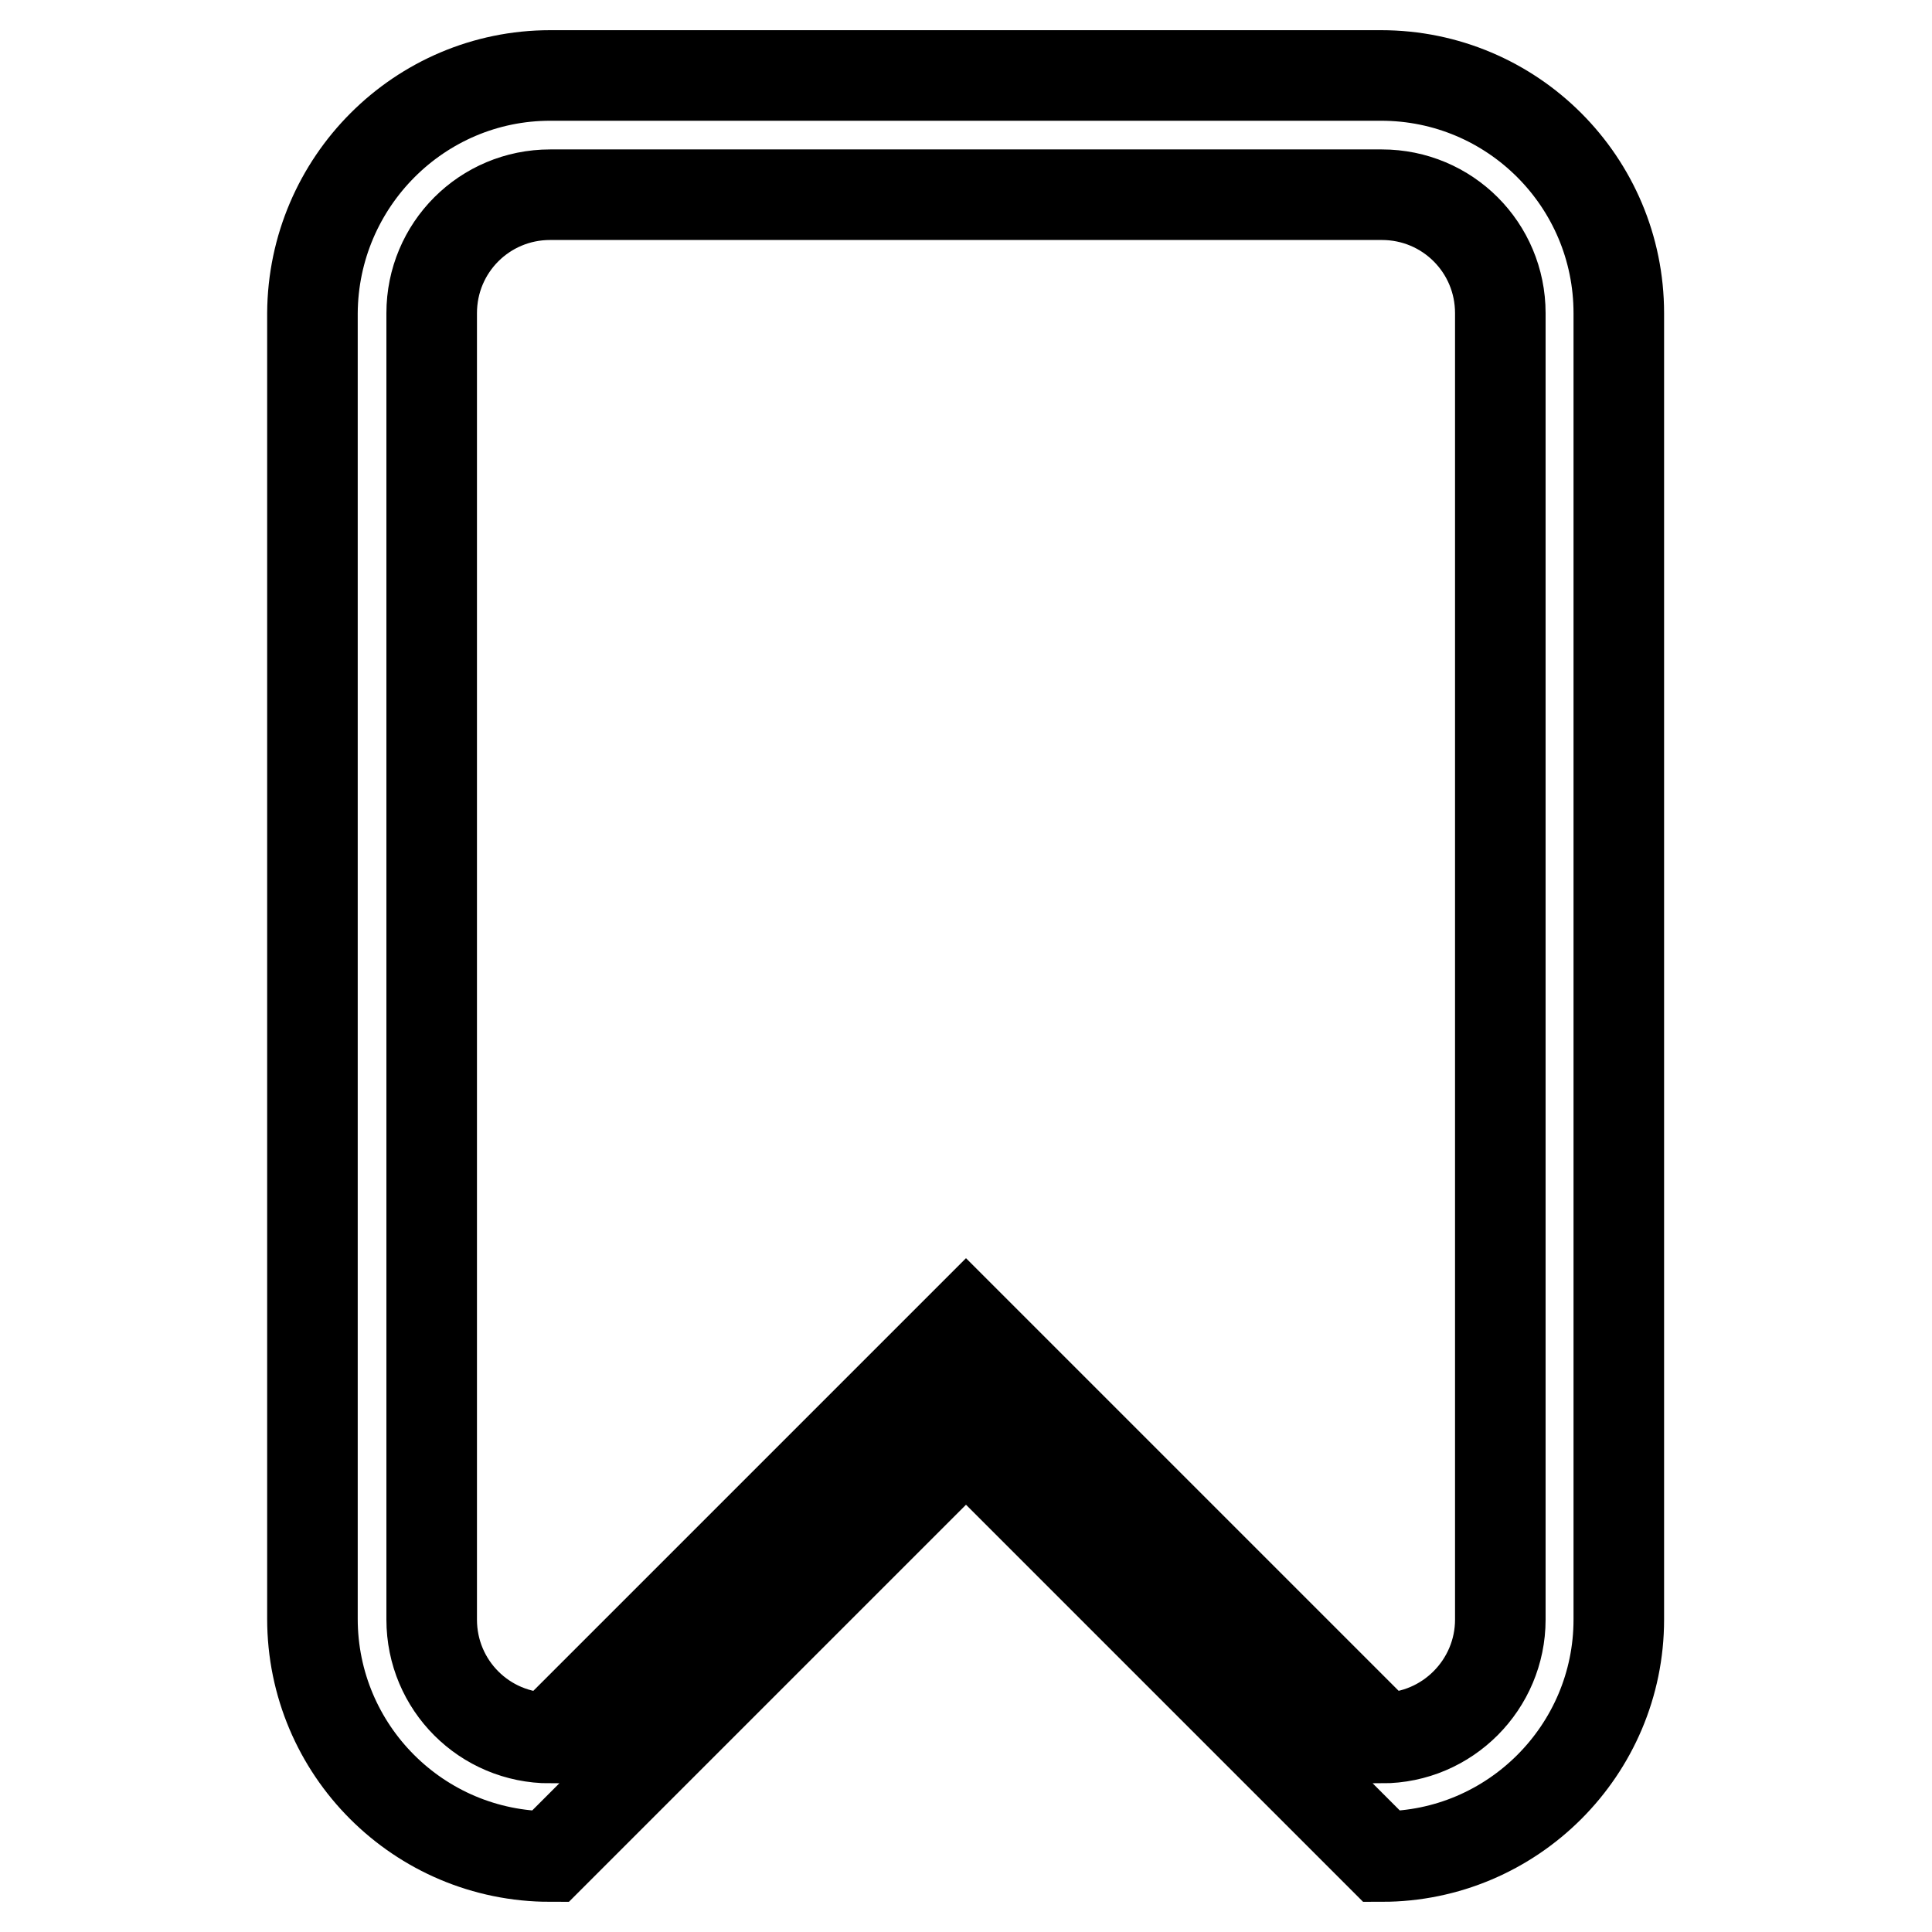<?xml version="1.0" encoding="utf-8"?>
<!-- Svg Vector Icons : http://www.onlinewebfonts.com/icon -->
<!DOCTYPE svg PUBLIC "-//W3C//DTD SVG 1.1//EN" "http://www.w3.org/Graphics/SVG/1.1/DTD/svg11.dtd">
<svg version="1.1" xmlns="http://www.w3.org/2000/svg" xmlns:xlink="http://www.w3.org/1999/xlink" x="0px" y="0px" viewBox="0 0 256 256" enable-background="new 0 0 256 256" xml:space="preserve">
<g> <path stroke-width="12" fill-opacity="0" stroke="#000000"  d="M183.1,246L128,190.9L72.9,246c-17.4,0-31.5-14.1-31.5-31.5V41.5C41.5,24.1,55.6,10,72.9,10h110.1 c17.4,0,31.5,14.1,31.5,31.5v173.1C214.5,231.9,200.4,246,183.1,246z M198.8,41.5c0-8.7-7-15.7-15.7-15.7H72.9 c-8.7,0-15.7,7-15.7,15.7v173.1c0,8.7,7,15.7,15.7,15.7l55.1-55.1l55.1,55.1c8.7,0,15.7-7.1,15.7-15.7V41.5z"/></g>
</svg>